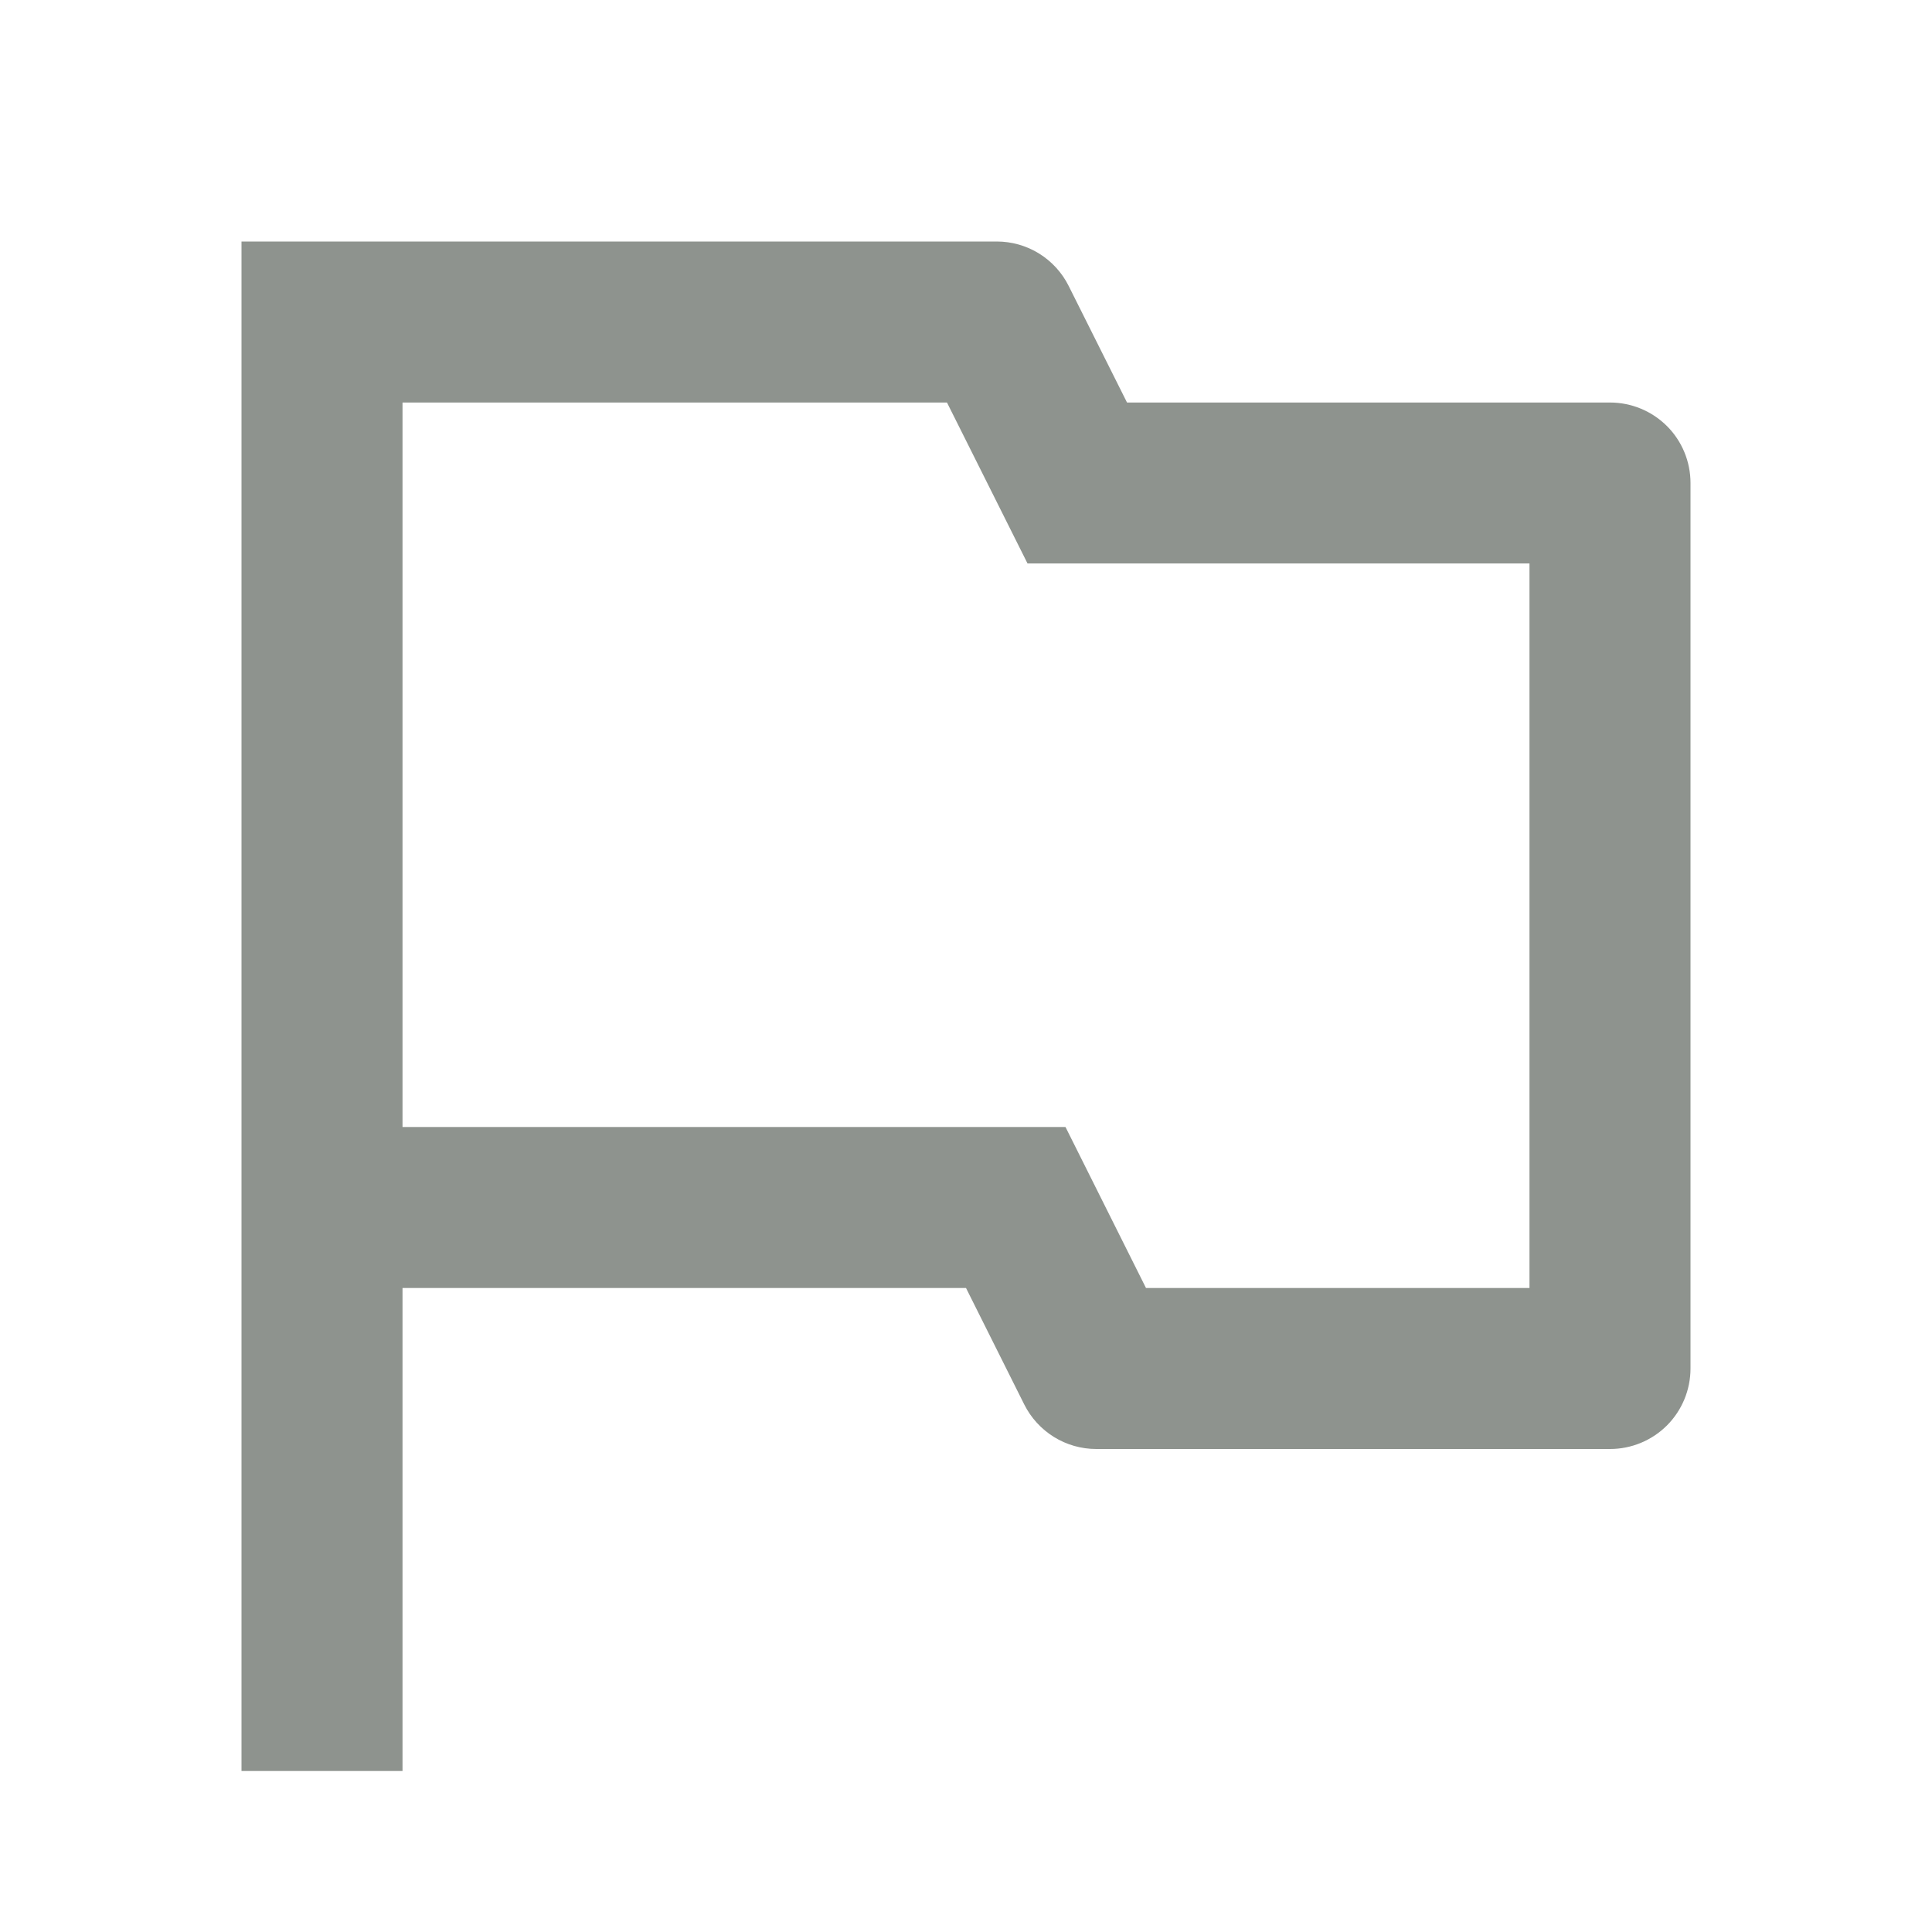<svg width="32" height="32" viewBox="0 0 32 32" fill="none" xmlns="http://www.w3.org/2000/svg">
<path d="M6.667 21.333V29.333H4V4H16.509C16.757 4 17 4.069 17.21 4.199C17.421 4.33 17.591 4.516 17.701 4.737L18.667 6.667H26.667C27.02 6.667 27.359 6.807 27.61 7.057C27.86 7.307 28 7.646 28 8V22.667C28 23.02 27.86 23.359 27.61 23.61C27.359 23.86 27.02 24 26.667 24H18.157C17.91 24 17.667 23.931 17.457 23.801C17.246 23.67 17.076 23.484 16.965 23.263L16 21.333H6.667ZM6.667 6.667V18.667H17.648L18.981 21.333H25.333V9.333H17.019L15.685 6.667H6.667Z" fill="#8E938E"/>
</svg>
